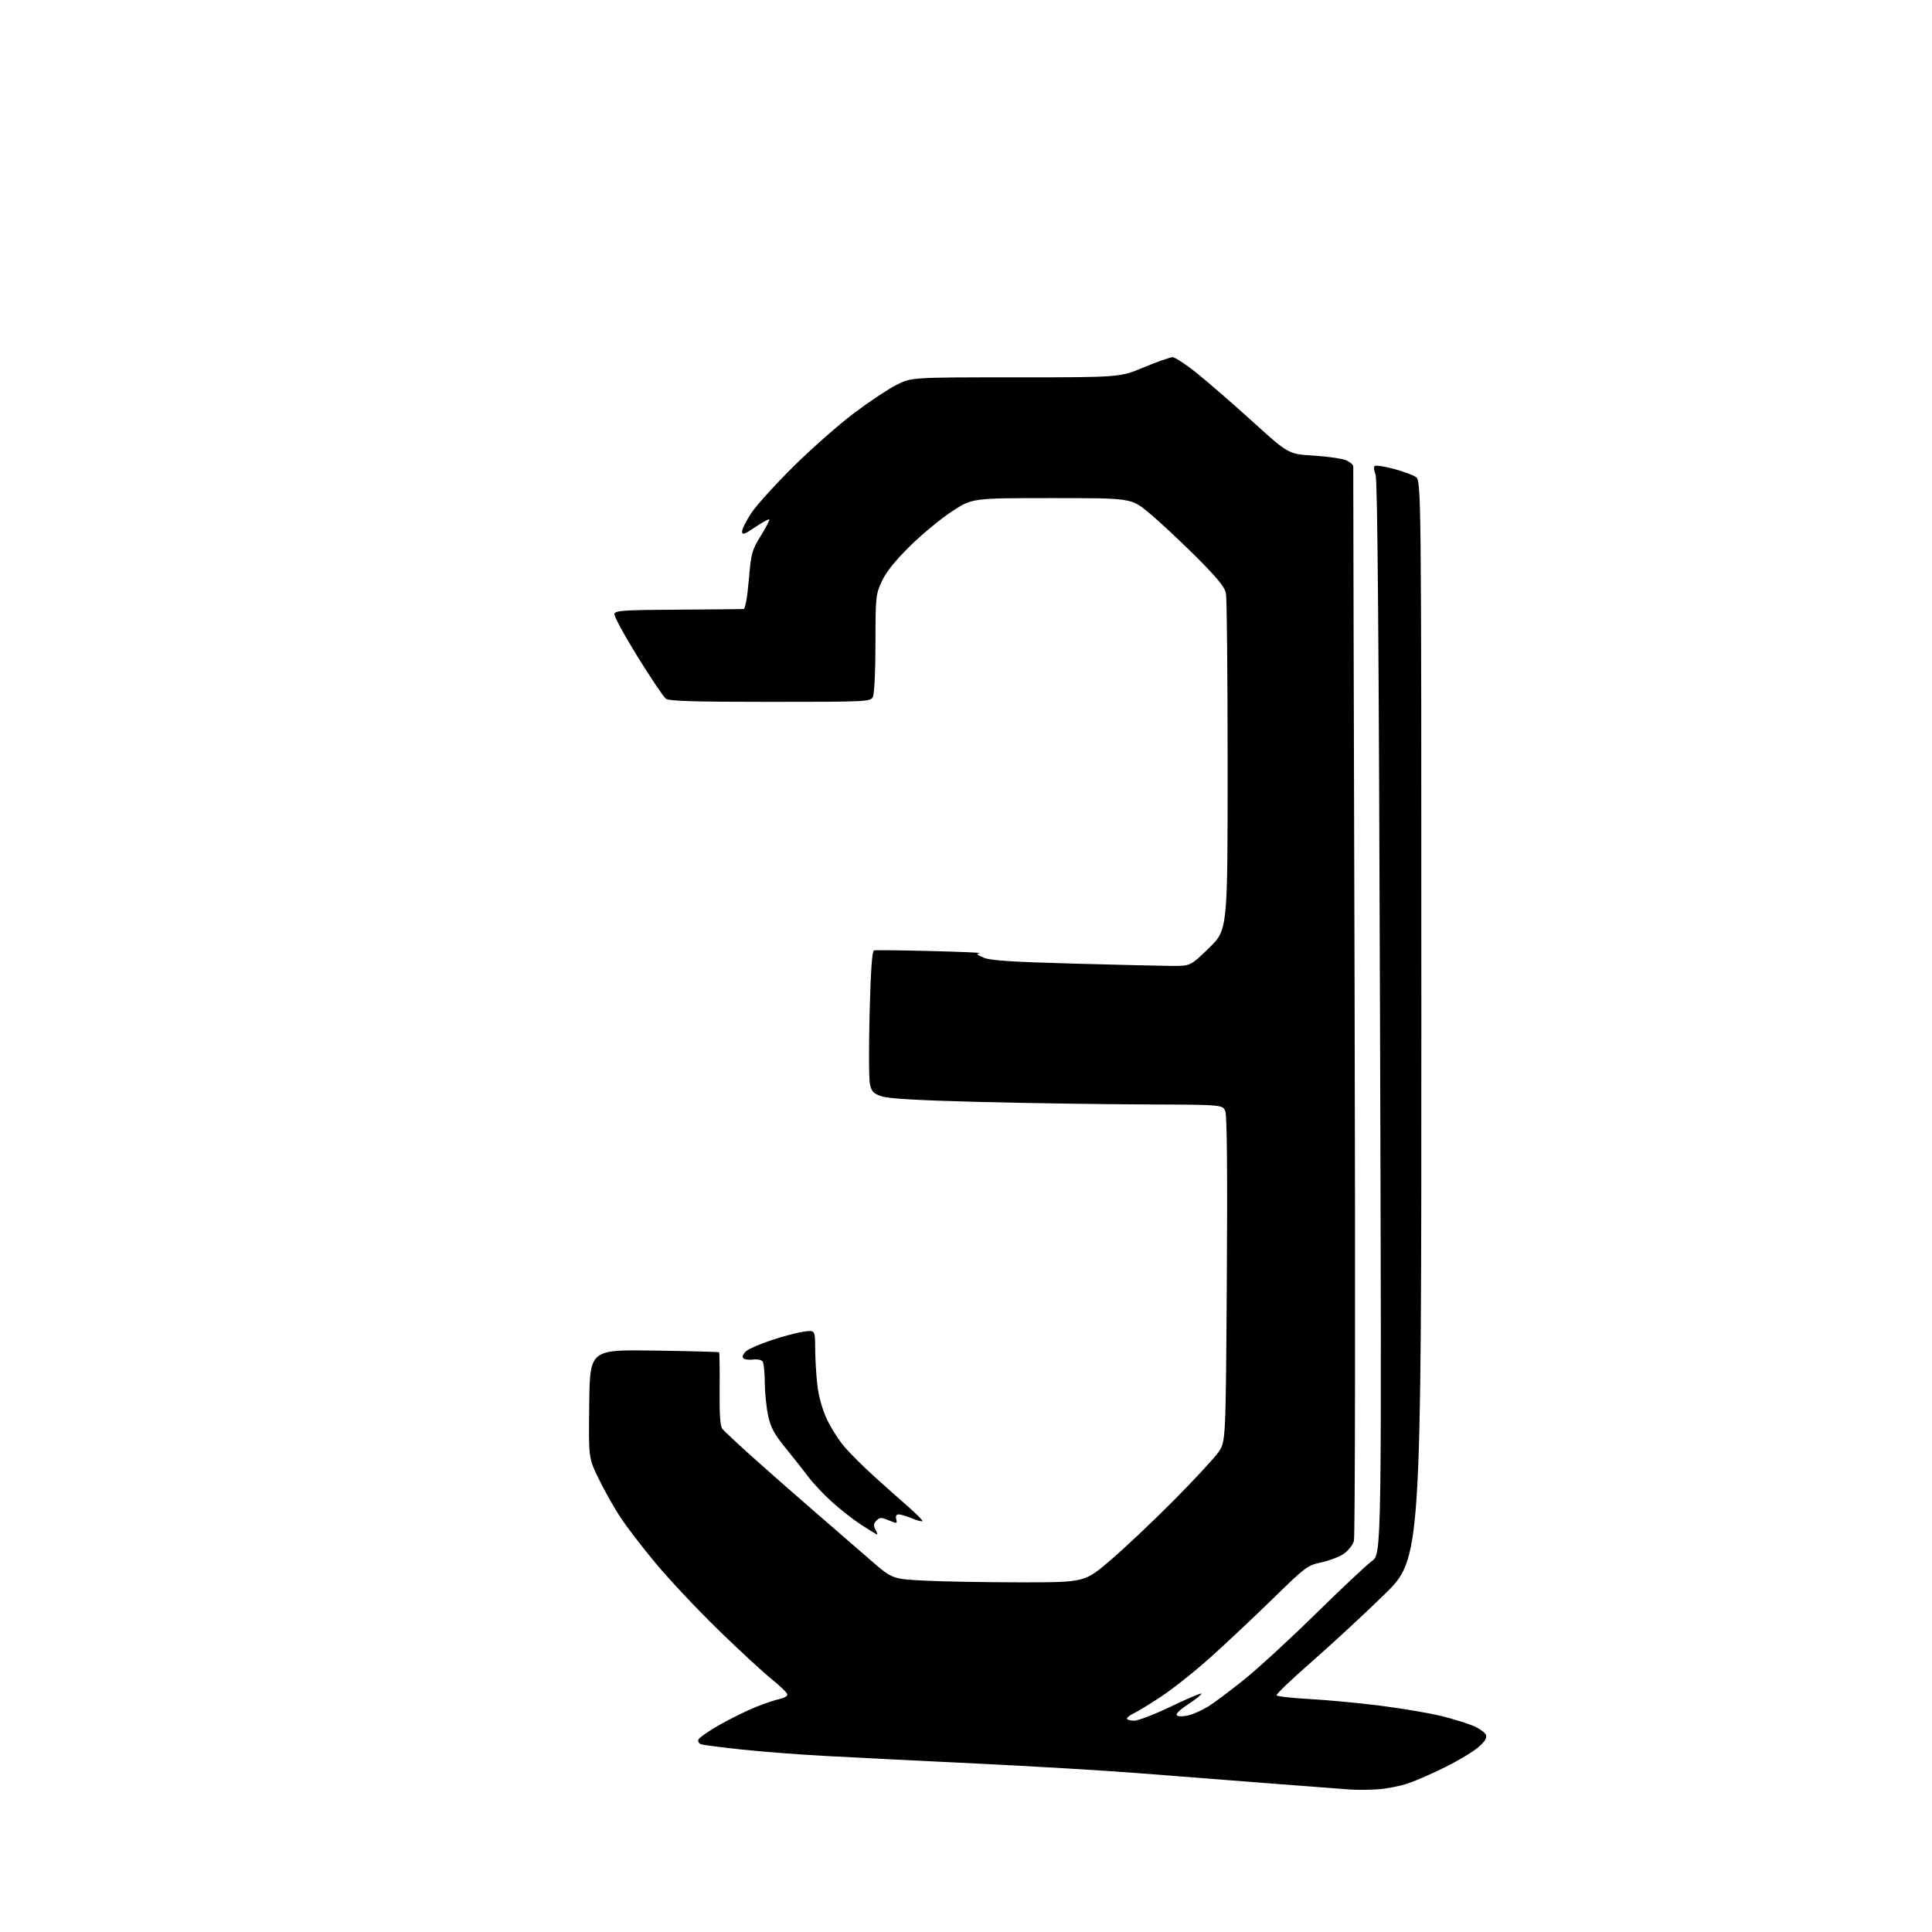<?xml version="1.0" encoding="UTF-8" standalone="no"?>
<svg 
  version="1.1" 
  xmlns="http://www.w3.org/2000/svg" 
  xmlns:xlink="http://www.w3.org/1999/xlink" 
  xmlns:svg="http://www.w3.org/2000/svg"
  xmlns:rdf="http://www.w3.org/1999/02/22-rdf-syntax-ns#"
  xmlns:cc="http://creativecommons.org/ns#"
  xmlns:dc="http://purl.org/dc/elements/1.1/"
  viewBox="0 0 768 768"
  width="768"
  height="768"
>
<style>svg {background-color: white; }</style>"
<path stroke="none" fill="black" fill-rule="evenodd" d="M547.86,711.27C544.36,711.52 539.25,711.56 536.50,711.35C533.75,711.14 519.80,710.08 505.50,708.99C491.20,707.90 468.25,706.11 454.50,705.01C440.75,703.91 410.82,702.12 388.00,701.03C365.18,699.93 337.95,698.57 327.50,697.99C317.05,697.42 302.20,696.27 294.50,695.43C286.80,694.60 279.74,693.69 278.80,693.41C277.85,693.12 277.34,692.28 277.64,691.51C277.93,690.74 281.75,688.09 286.12,685.61C290.49,683.14 296.96,679.95 300.50,678.54C304.04,677.12 308.30,675.69 309.97,675.36C311.63,675.02 313.00,674.24 313.00,673.62C312.99,673.01 310.19,670.25 306.77,667.50C303.34,664.75 293.84,655.98 285.64,648.00C277.44,640.02 266.22,628.10 260.71,621.50C255.19,614.90 248.66,606.35 246.19,602.50C243.71,598.65 239.95,591.91 237.83,587.51C233.96,579.53 233.96,579.53 234.23,558.01C234.50,536.50 234.50,536.50 260.00,536.87C274.02,537.08 285.66,537.39 285.85,537.55C286.04,537.72 286.13,544.31 286.06,552.19C285.96,562.58 286.28,566.94 287.21,568.07C287.92,568.92 293.00,573.68 298.50,578.63C304.00,583.58 314.97,593.23 322.87,600.07C330.77,606.90 341.16,615.91 345.96,620.09C354.69,627.68 354.69,627.68 367.59,628.33C374.69,628.70 391.89,628.99 405.81,629.00C431.13,629.00 431.13,629.00 441.31,620.31C446.92,615.53 458.25,604.83 466.50,596.52C474.75,588.21 482.79,579.53 484.38,577.22C487.25,573.03 487.25,573.03 487.68,508.72C487.96,467.07 487.75,443.48 487.10,441.78C486.10,439.14 486.10,439.14 455.30,439.03C438.36,438.97 408.75,438.53 389.50,438.04C365.24,437.42 353.28,436.74 350.54,435.83C347.22,434.72 346.45,433.93 345.81,431.00C345.39,429.07 345.33,416.38 345.68,402.80C346.10,386.25 346.67,378.00 347.41,377.80C348.01,377.63 358.18,377.75 370.00,378.05C381.82,378.35 390.60,378.72 389.50,378.88C387.91,379.10 388.21,379.47 390.93,380.66C393.57,381.81 401.72,382.36 426.43,383.04C444.07,383.53 461.81,383.95 465.86,383.97C473.21,384.00 473.21,384.00 480.61,376.83C488.00,369.66 488.00,369.66 488.00,304.46C488.00,268.59 487.70,237.73 487.34,235.87C486.84,233.31 483.88,229.71 475.09,220.95C468.72,214.60 460.37,206.84 456.56,203.70C449.61,198.00 449.61,198.00 418.06,198.01C386.50,198.01 386.50,198.01 378.50,203.23C374.10,206.10 366.59,212.30 361.80,217.01C355.90,222.82 352.29,227.32 350.56,231.03C348.12,236.29 348.02,237.23 348.01,255.82C348.00,267.20 347.57,275.93 346.96,277.07C345.97,278.93 344.46,279.00 306.16,279.00C275.90,279.00 265.98,278.70 264.70,277.75C263.77,277.06 258.72,269.56 253.47,261.08C248.22,252.59 244.06,244.94 244.23,244.08C244.50,242.70 247.65,242.48 269.52,242.35C283.26,242.26 294.99,242.15 295.59,242.10C296.25,242.04 297.07,237.45 297.66,230.57C298.57,219.88 298.88,218.73 302.42,213.00C304.50,209.63 306.02,206.69 305.80,206.46C305.57,206.24 303.05,207.63 300.19,209.55C295.84,212.49 295.00,212.76 295.00,211.26C295.00,210.28 296.63,207.00 298.62,203.99C300.61,200.97 308.15,192.65 315.37,185.49C322.59,178.34 333.45,168.76 339.50,164.21C345.55,159.66 353.16,154.60 356.41,152.97C362.32,150.00 362.32,150.00 403.74,150.00C445.17,150.00 445.17,150.00 454.74,146.00C460.01,143.80 465.13,142.00 466.13,142.00C467.12,142.00 471.67,145.02 476.22,148.70C480.77,152.39 490.73,161.05 498.33,167.95C512.17,180.50 512.17,180.50 522.33,181.12C527.93,181.47 533.74,182.33 535.25,183.03C536.76,183.74 537.98,184.81 537.94,185.41C537.91,186.01 538.15,281.68 538.48,398.00C538.80,514.33 538.68,610.85 538.21,612.50C537.75,614.15 535.90,616.49 534.12,617.69C532.34,618.90 528.32,620.43 525.19,621.09C519.77,622.23 518.86,622.92 506.00,635.49C498.57,642.74 487.43,653.23 481.23,658.79C475.03,664.35 466.17,671.40 461.54,674.44C456.92,677.49 451.98,680.51 450.56,681.15C449.15,681.80 448.00,682.70 448.00,683.16C448.00,683.62 449.29,684.00 450.88,684.00C452.46,684.00 459.01,681.47 465.43,678.39C471.85,675.30 477.31,672.98 477.57,673.23C477.82,673.49 475.48,675.39 472.37,677.45C468.50,680.02 467.12,681.45 467.98,681.99C468.68,682.42 470.84,682.33 472.79,681.79C474.74,681.25 478.17,679.67 480.42,678.27C482.66,676.87 489.00,672.12 494.50,667.72C500.00,663.31 512.83,651.52 523.00,641.53C533.17,631.53 543.24,622.08 545.37,620.53C549.25,617.71 549.25,617.71 548.58,404.60C548.11,254.64 547.59,190.68 546.82,188.72C546.22,187.19 546.04,185.63 546.42,185.25C546.80,184.87 550.11,185.35 553.77,186.31C557.44,187.27 561.47,188.73 562.72,189.55C565.00,191.05 565.00,191.05 565.01,405.27C565.01,619.50 565.01,619.50 550.26,633.89C542.14,641.81 529.08,653.89 521.24,660.73C513.40,667.57 507.20,673.51 507.46,673.93C507.72,674.36 513.69,675.02 520.72,675.40C527.75,675.79 540.48,676.99 549.00,678.08C557.52,679.17 568.29,680.99 572.91,682.13C577.54,683.28 583.29,685.05 585.69,686.08C588.08,687.11 590.34,688.71 590.70,689.65C591.16,690.85 590.25,692.31 587.65,694.55C585.62,696.31 579.80,699.82 574.73,702.35C569.65,704.88 562.96,707.82 559.86,708.88C556.76,709.95 551.36,711.02 547.86,711.27zM348.69,610.00C348.48,610.00 345.65,608.28 342.41,606.17C339.16,604.06 333.84,599.90 330.58,596.92C327.33,593.94 323.28,589.65 321.58,587.39C319.89,585.13 315.82,579.97 312.54,575.93C307.66,569.91 306.34,567.47 305.31,562.54C304.61,559.22 304.03,553.35 304.01,549.50C303.99,545.65 303.62,541.95 303.19,541.27C302.74,540.56 301.06,540.21 299.22,540.45C297.46,540.67 295.72,540.36 295.35,539.76C294.98,539.17 295.61,537.92 296.75,537.00C297.89,536.08 302.48,534.12 306.95,532.64C311.42,531.16 317.09,529.68 319.54,529.34C324.00,528.73 324.00,528.73 324.04,536.11C324.07,540.18 324.46,546.74 324.92,550.69C325.43,555.09 326.90,560.33 328.71,564.19C330.34,567.66 333.53,572.65 335.81,575.28C338.09,577.91 343.29,583.09 347.37,586.78C351.45,590.48 357.56,595.91 360.95,598.87C364.33,601.82 366.90,604.43 366.66,604.67C366.42,604.92 364.54,604.42 362.49,603.56C360.43,602.70 358.08,602.00 357.26,602.00C356.29,602.00 355.94,602.66 356.26,603.90C356.73,605.69 356.56,605.72 353.34,604.37C350.34,603.12 349.73,603.12 348.41,604.45C347.25,605.61 347.15,606.42 347.99,607.98C348.58,609.09 348.90,610.00 348.69,610.00z" />

</svg>